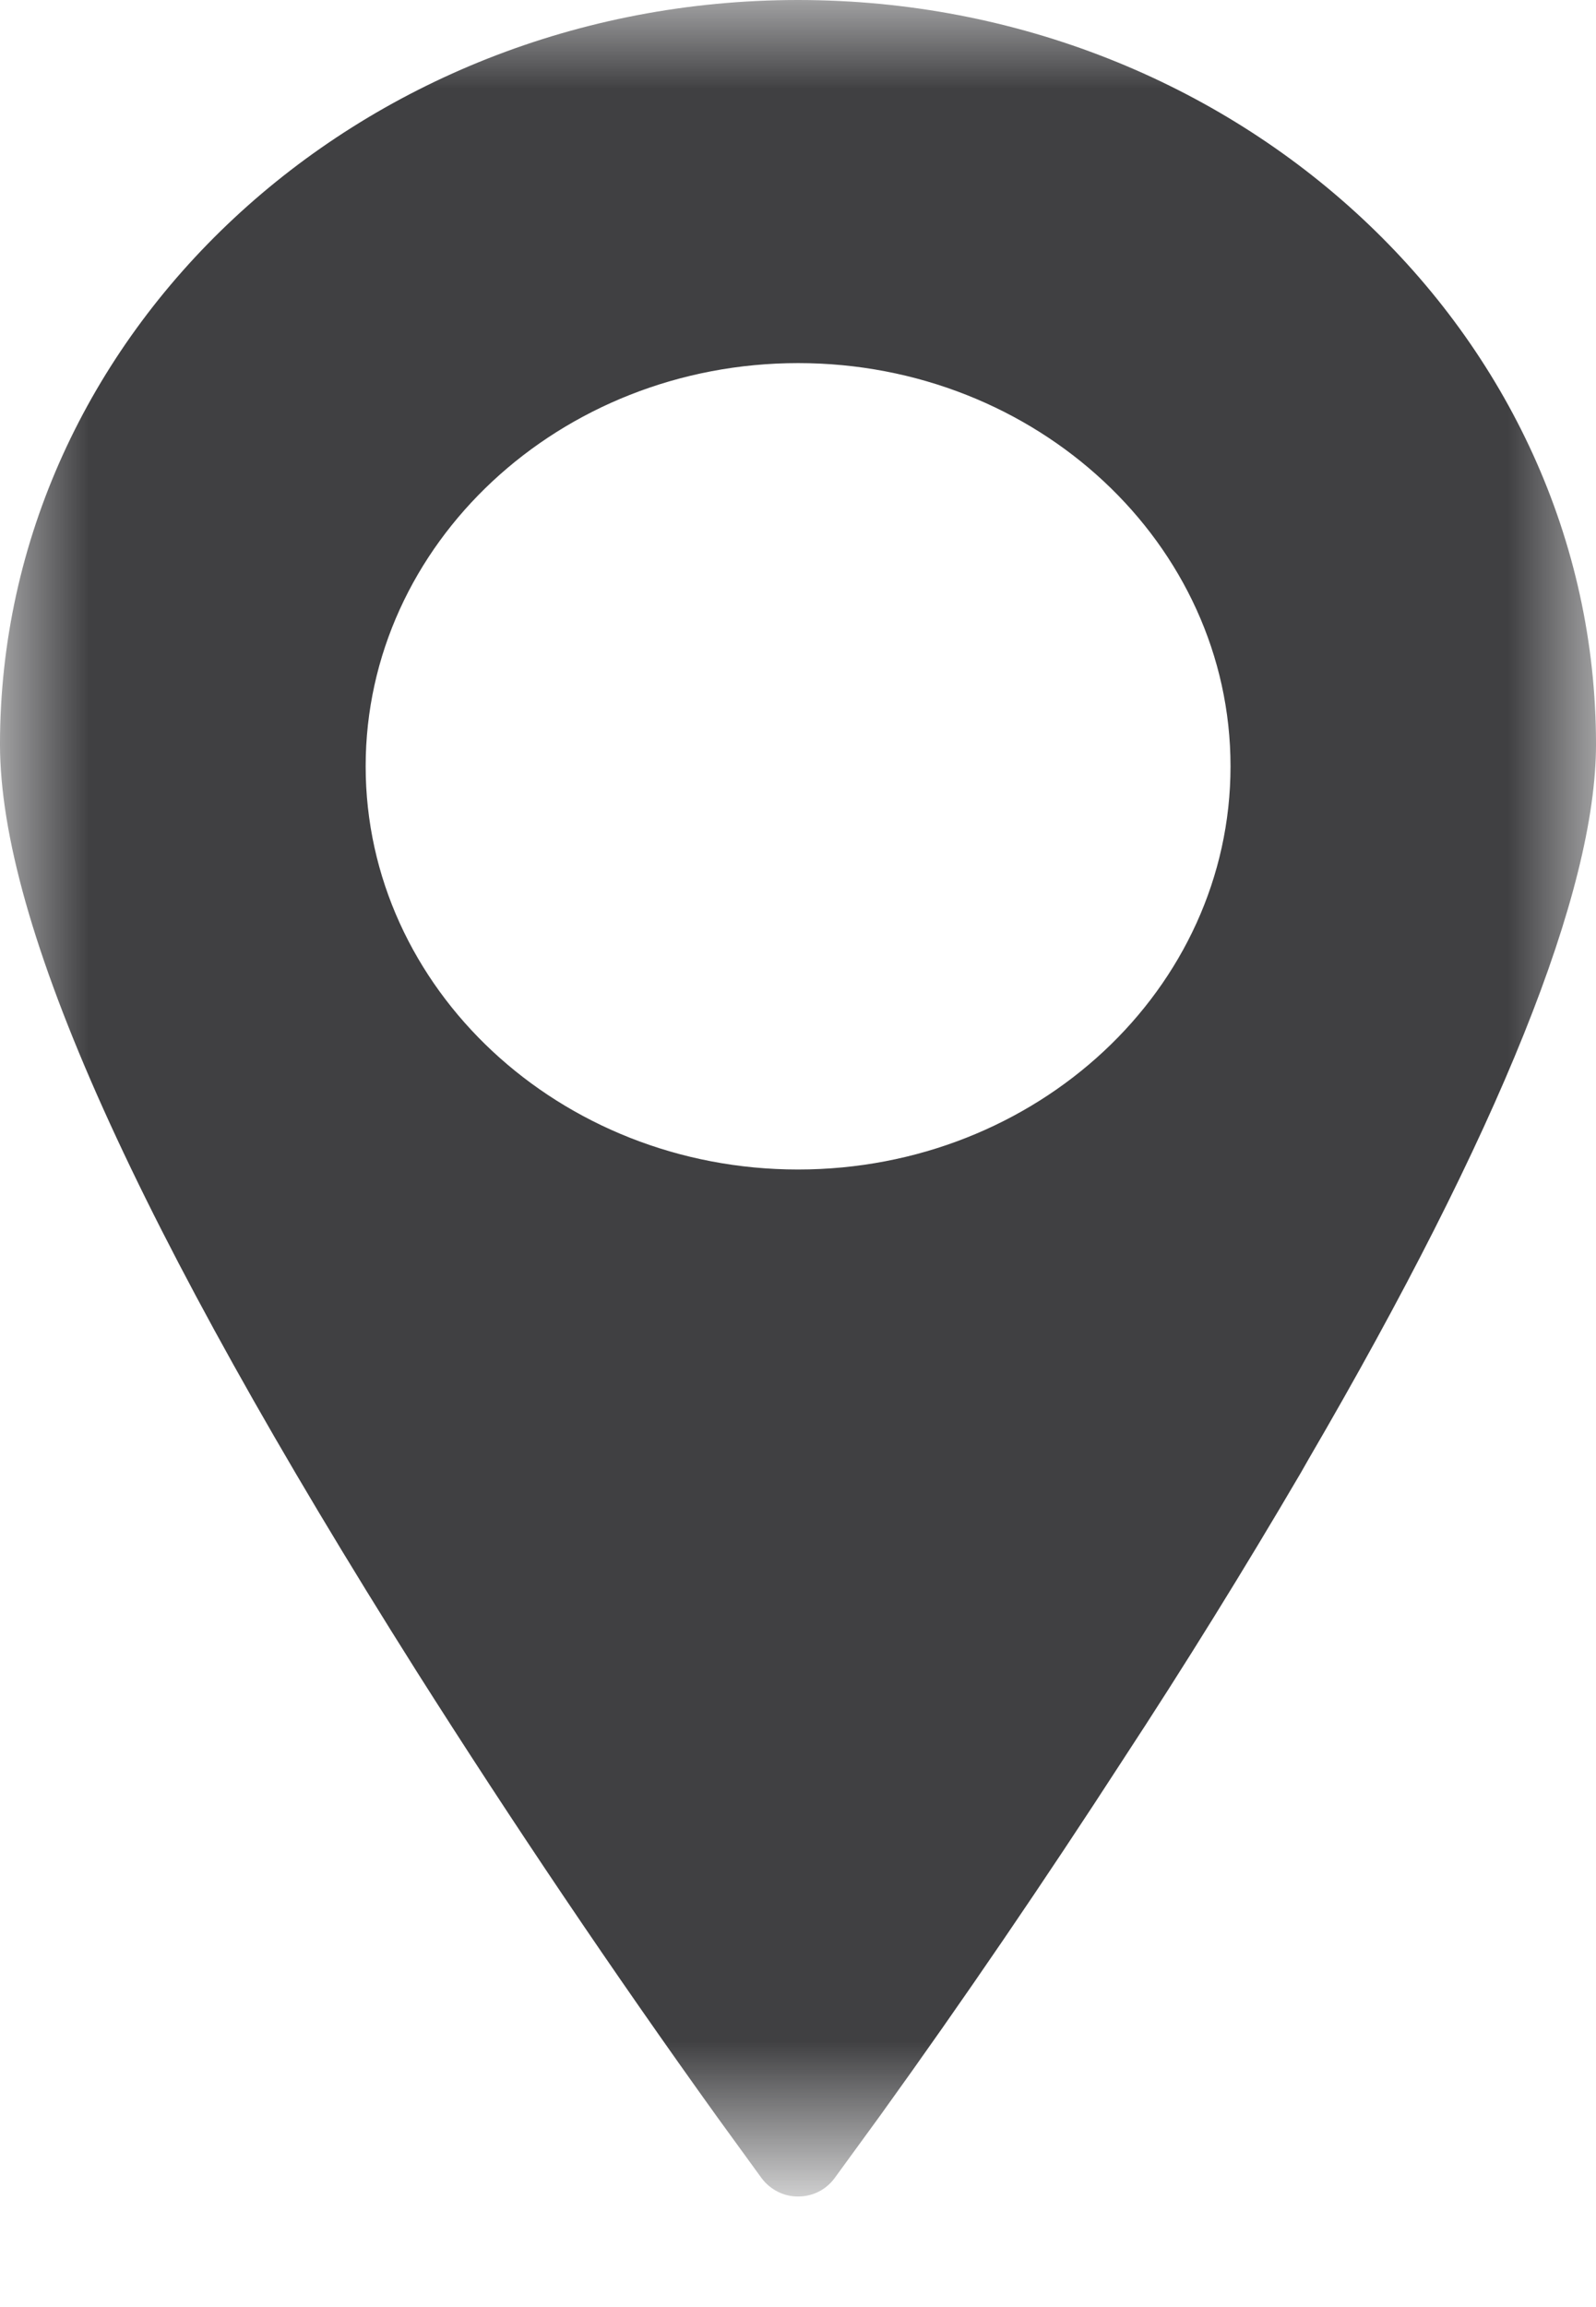 <?xml version="1.0" encoding="utf-8"?>
<!-- Generator: Adobe Illustrator 16.0.0, SVG Export Plug-In . SVG Version: 6.00 Build 0)  -->
<!DOCTYPE svg PUBLIC "-//W3C//DTD SVG 1.1//EN" "http://www.w3.org/Graphics/SVG/1.1/DTD/svg11.dtd">
<svg version="1.1" id="Layer_1" xmlns="http://www.w3.org/2000/svg" xmlns:xlink="http://www.w3.org/1999/xlink" x="0px" y="0px"
	 width="9px" height="13px" viewBox="0 0 9 13" enable-background="new 0 0 9 13" xml:space="preserve">
<g transform="translate(-859 -99)">
	<g transform="translate(859 99)">
		<defs>
			<filter id="Adobe_OpacityMaskFilter" filterUnits="userSpaceOnUse" x="0" y="0" width="9" height="12.376">
				<feColorMatrix  type="matrix" values="1 0 0 0 0  0 1 0 0 0  0 0 1 0 0  0 0 0 1 0"/>
			</filter>
		</defs>
		<mask maskUnits="userSpaceOnUse" x="0" y="0" width="9" height="12.376" id="xgssllzxsc">
			<g filter="url(#Adobe_OpacityMaskFilter)">
				<path id="cevlhob3pb" fill="#FFFFFF" d="M0,0h9v12.375H0V0z"/>
			</g>
		</mask>
		<path mask="url(#xgssllzxsc)" fill="#404042" d="M4.5,6.59c-1.344,0-2.438-1.02-2.438-2.272c0-1.253,1.094-2.272,2.439-2.272
			s2.438,1.02,2.438,2.272C6.939,5.571,5.846,6.59,4.5,6.59 M4.5,0C2.019,0,0,1.881,0,4.194c0,1.014,0.77,2.723,2.35,5.225
			c0.541,0.853,1.105,1.69,1.695,2.511l0.25,0.344c0.048,0.064,0.125,0.104,0.206,0.103c0.081,0,0.156-0.037,0.205-0.103
			l0.258-0.354c0.472-0.655,0.927-1.323,1.367-2.002c0.349-0.532,0.683-1.071,1.005-1.62l0.045-0.079C8.456,6.376,9,5.022,9,4.194
			C9,1.88,6.98,0,4.5,0"/>
	</g>
</g>
</svg>
